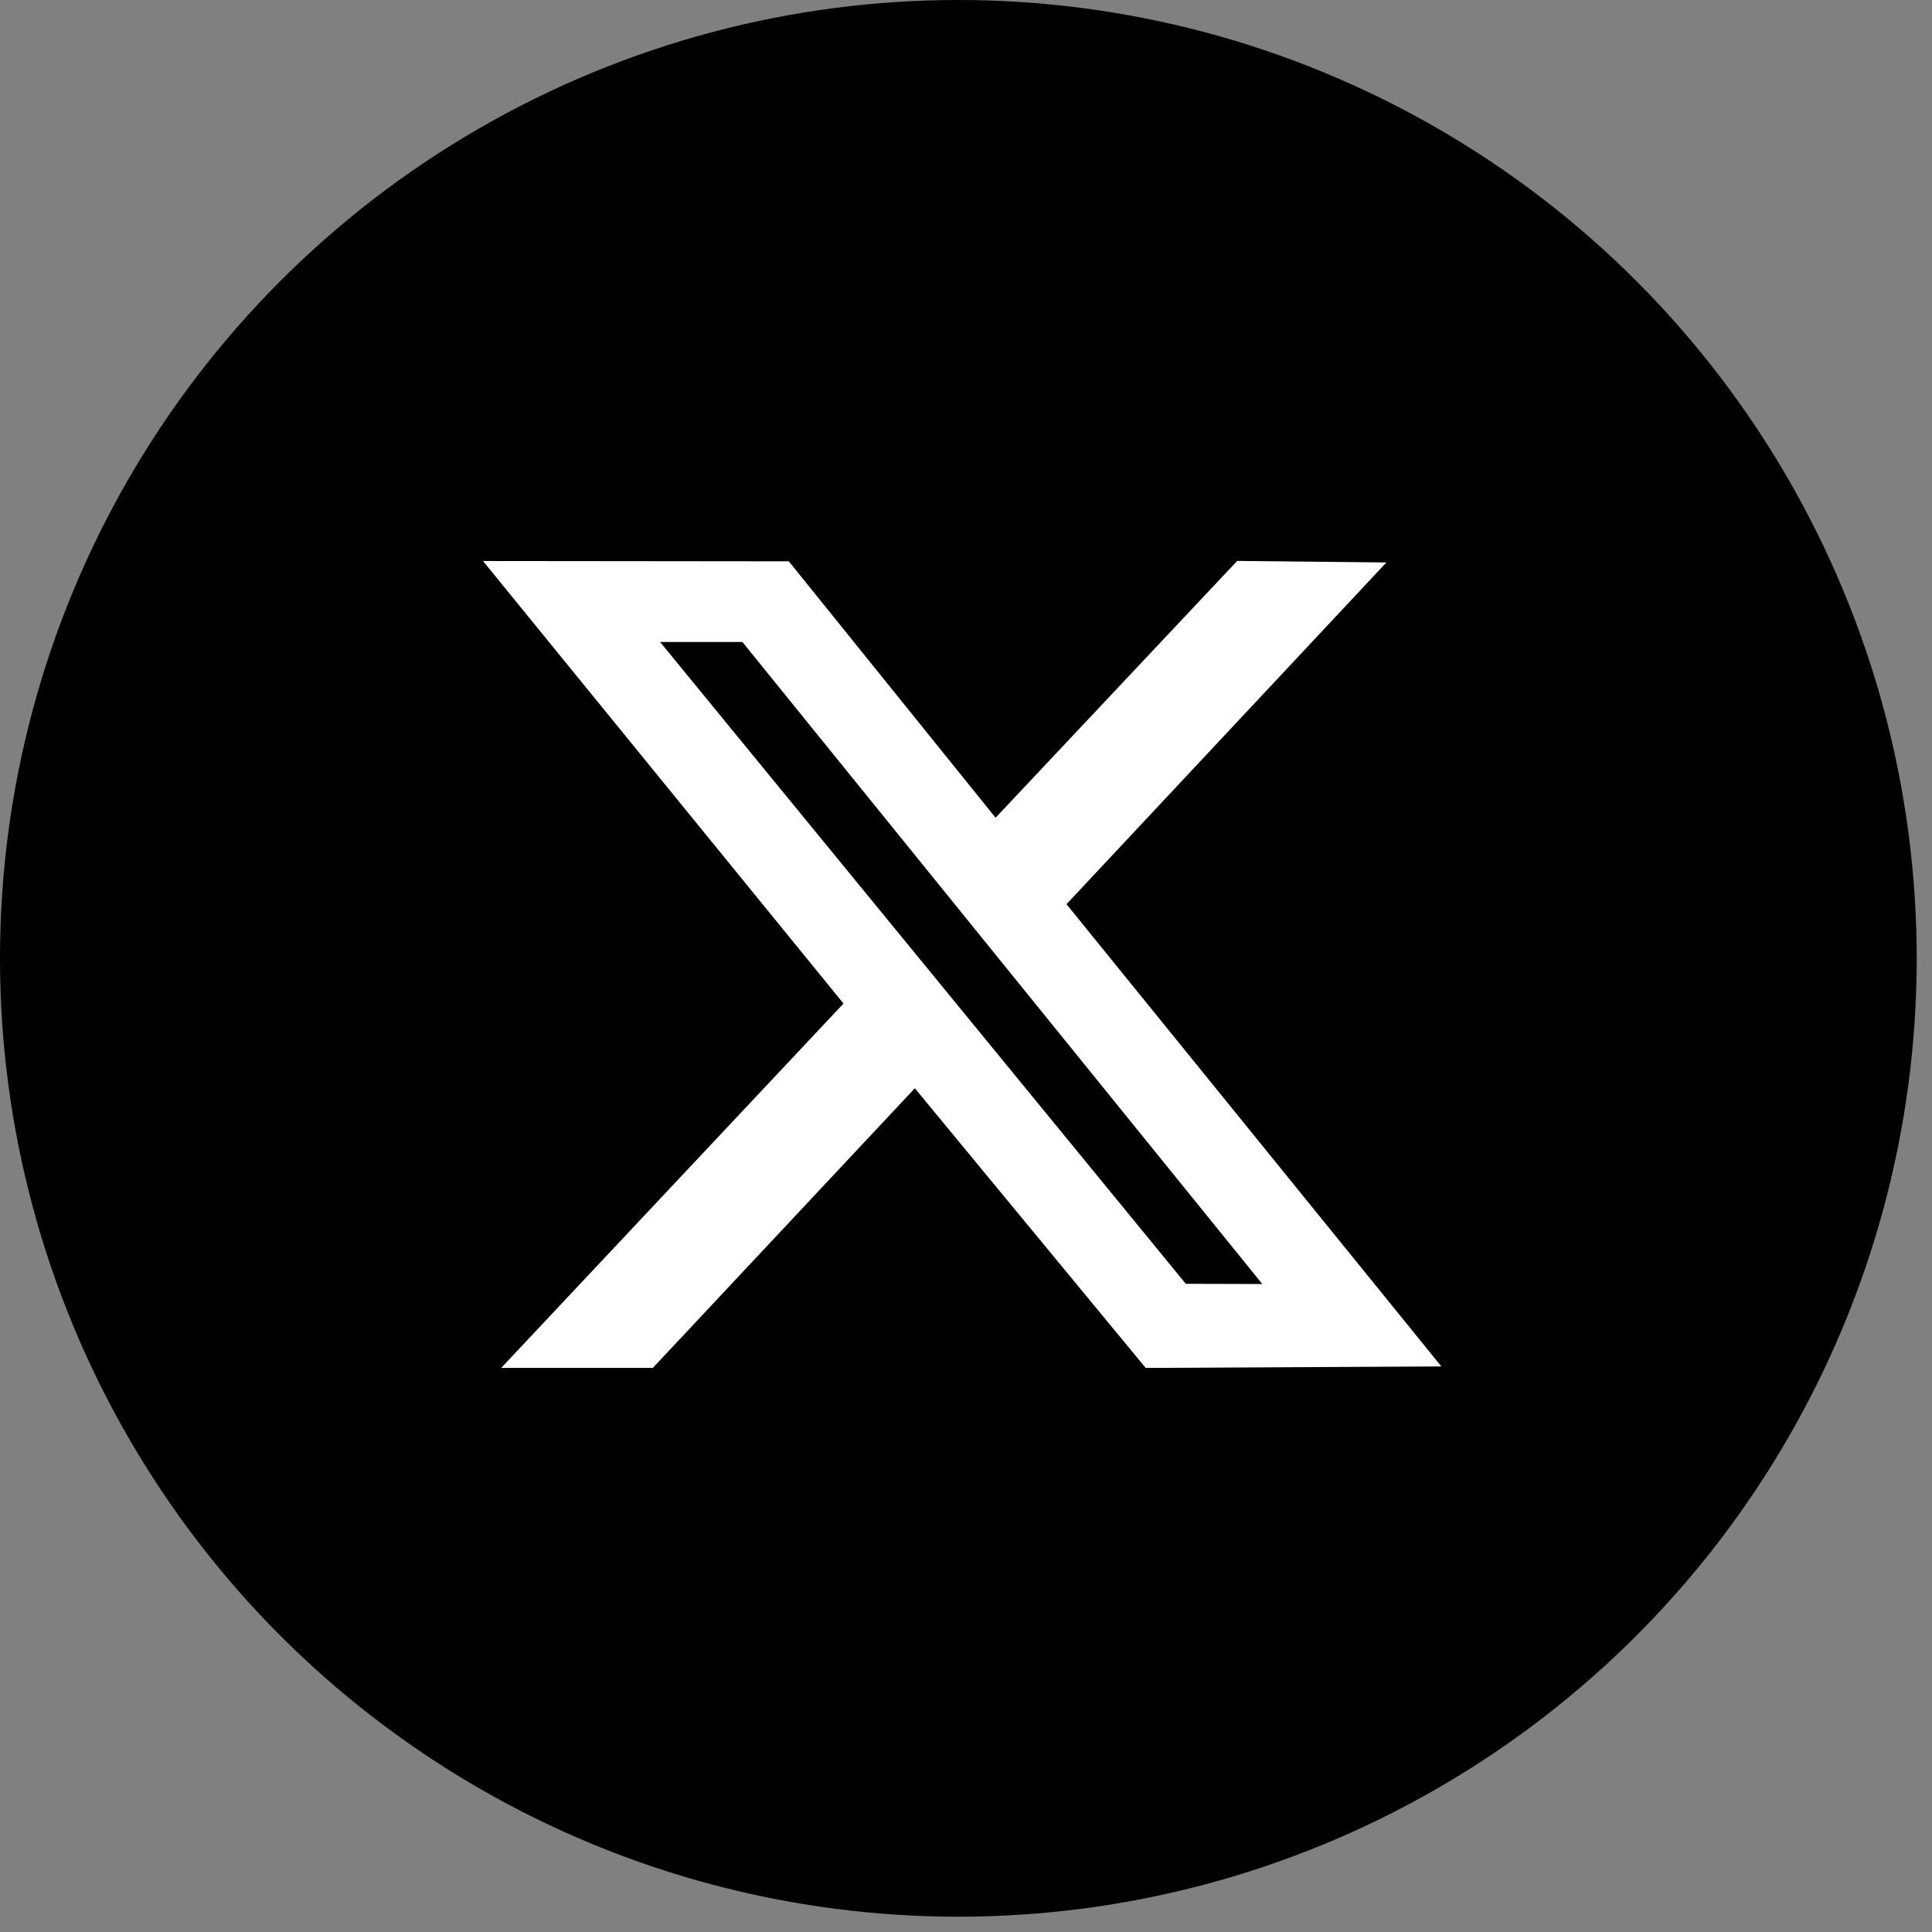 <svg width="124" height="124" viewBox="0 0 124 124" fill="none" xmlns="http://www.w3.org/2000/svg">
<rect x="0" y="0" width="124" height="124" fill="#808080" stroke="none"/>
<circle cx="61.509" cy="61.509" r="61.509" fill="black"/>
<path fill-rule="evenodd" clip-rule="evenodd" d="M54.138 64.409L32.169 87.794H41.901L58.716 69.847L73.533 87.797L92.509 87.701L68.45 58.032L88.982 36.1L79.406 36L63.898 52.483L50.629 36.027L31 36.007L54.138 64.409ZM81.017 82.411L76.106 82.397L42.366 41.204H47.648L81.017 82.411Z" fill="white"/>
</svg>
